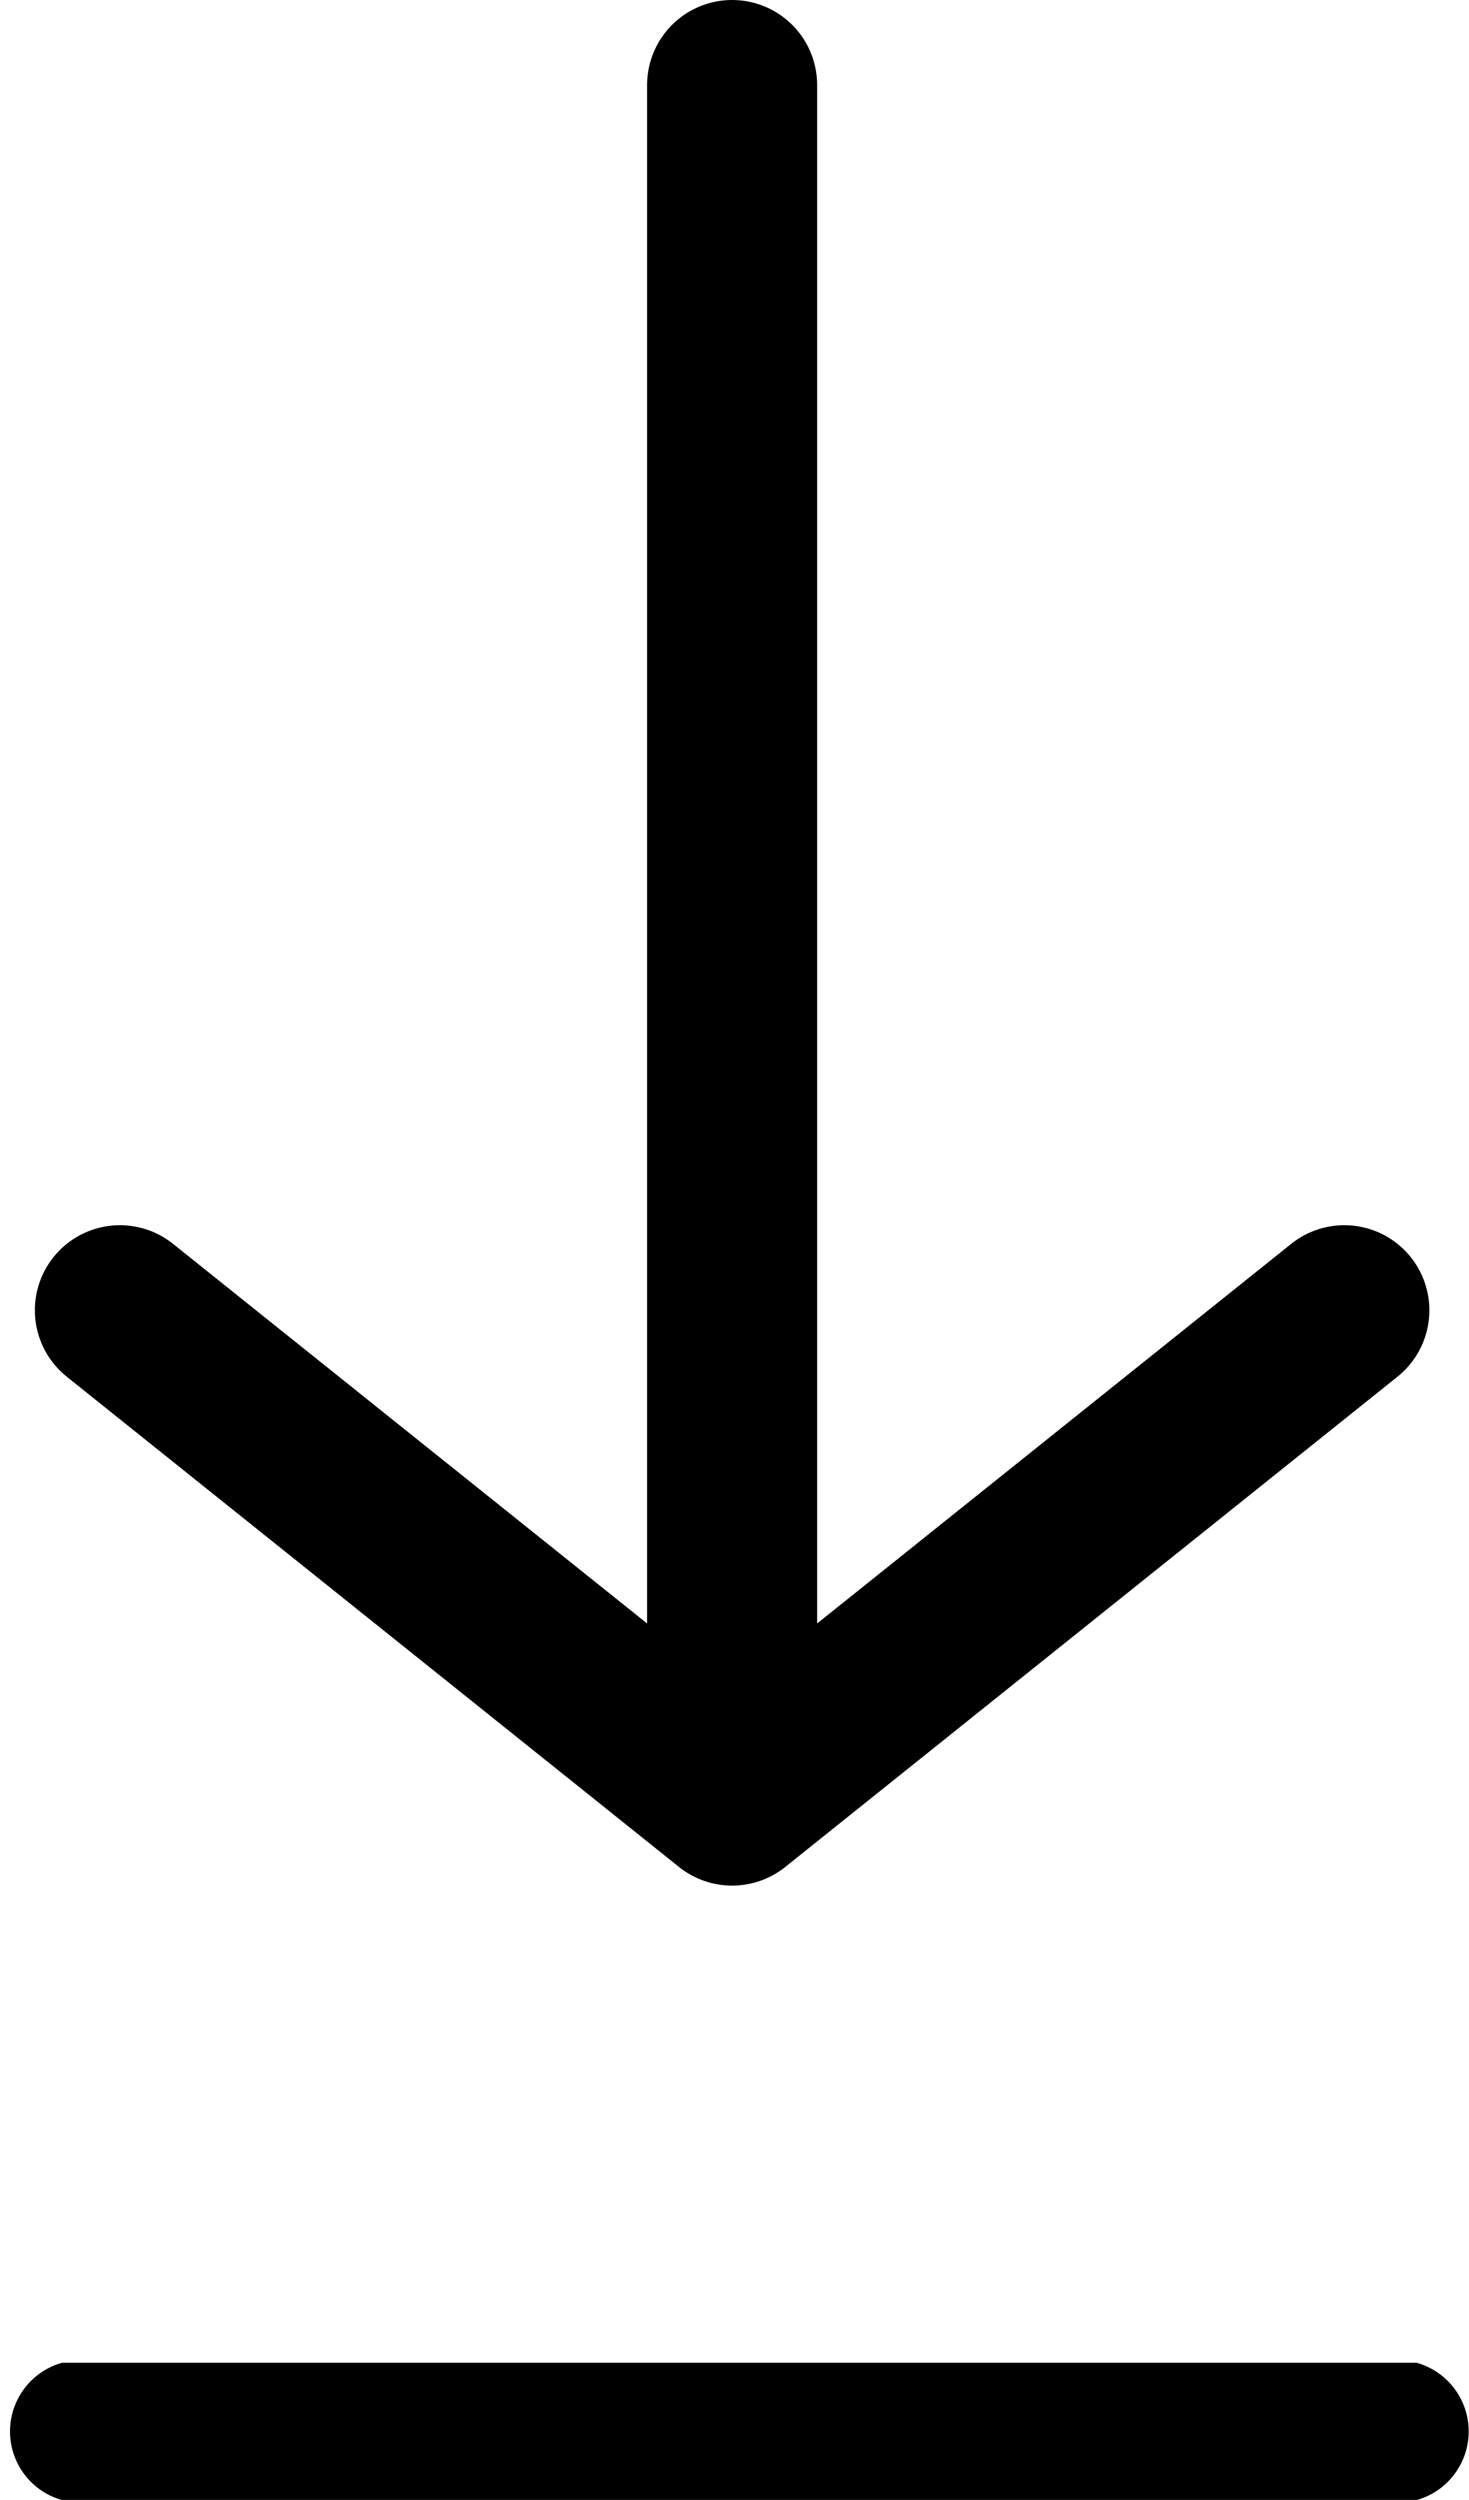 <svg xmlns="http://www.w3.org/2000/svg" width="8.638" height="14.691" viewBox="0 0 8.638 14.691"><g transform="translate(-9155.557 -15205.404)"><path d="M12.272,31H4.306a.419.419,0,0,0,0,.807h7.965a.419.419,0,0,0,0-.807Z" transform="translate(9151.616 15188.289)"/><path d="M7.2,0l2.881,3.6L7.2,7.2m2.881-3.6H0" transform="translate(9163.462 15205.904) rotate(90)" fill="none" stroke="#000" stroke-linecap="round" stroke-linejoin="round" stroke-width="1"/></g></svg>
